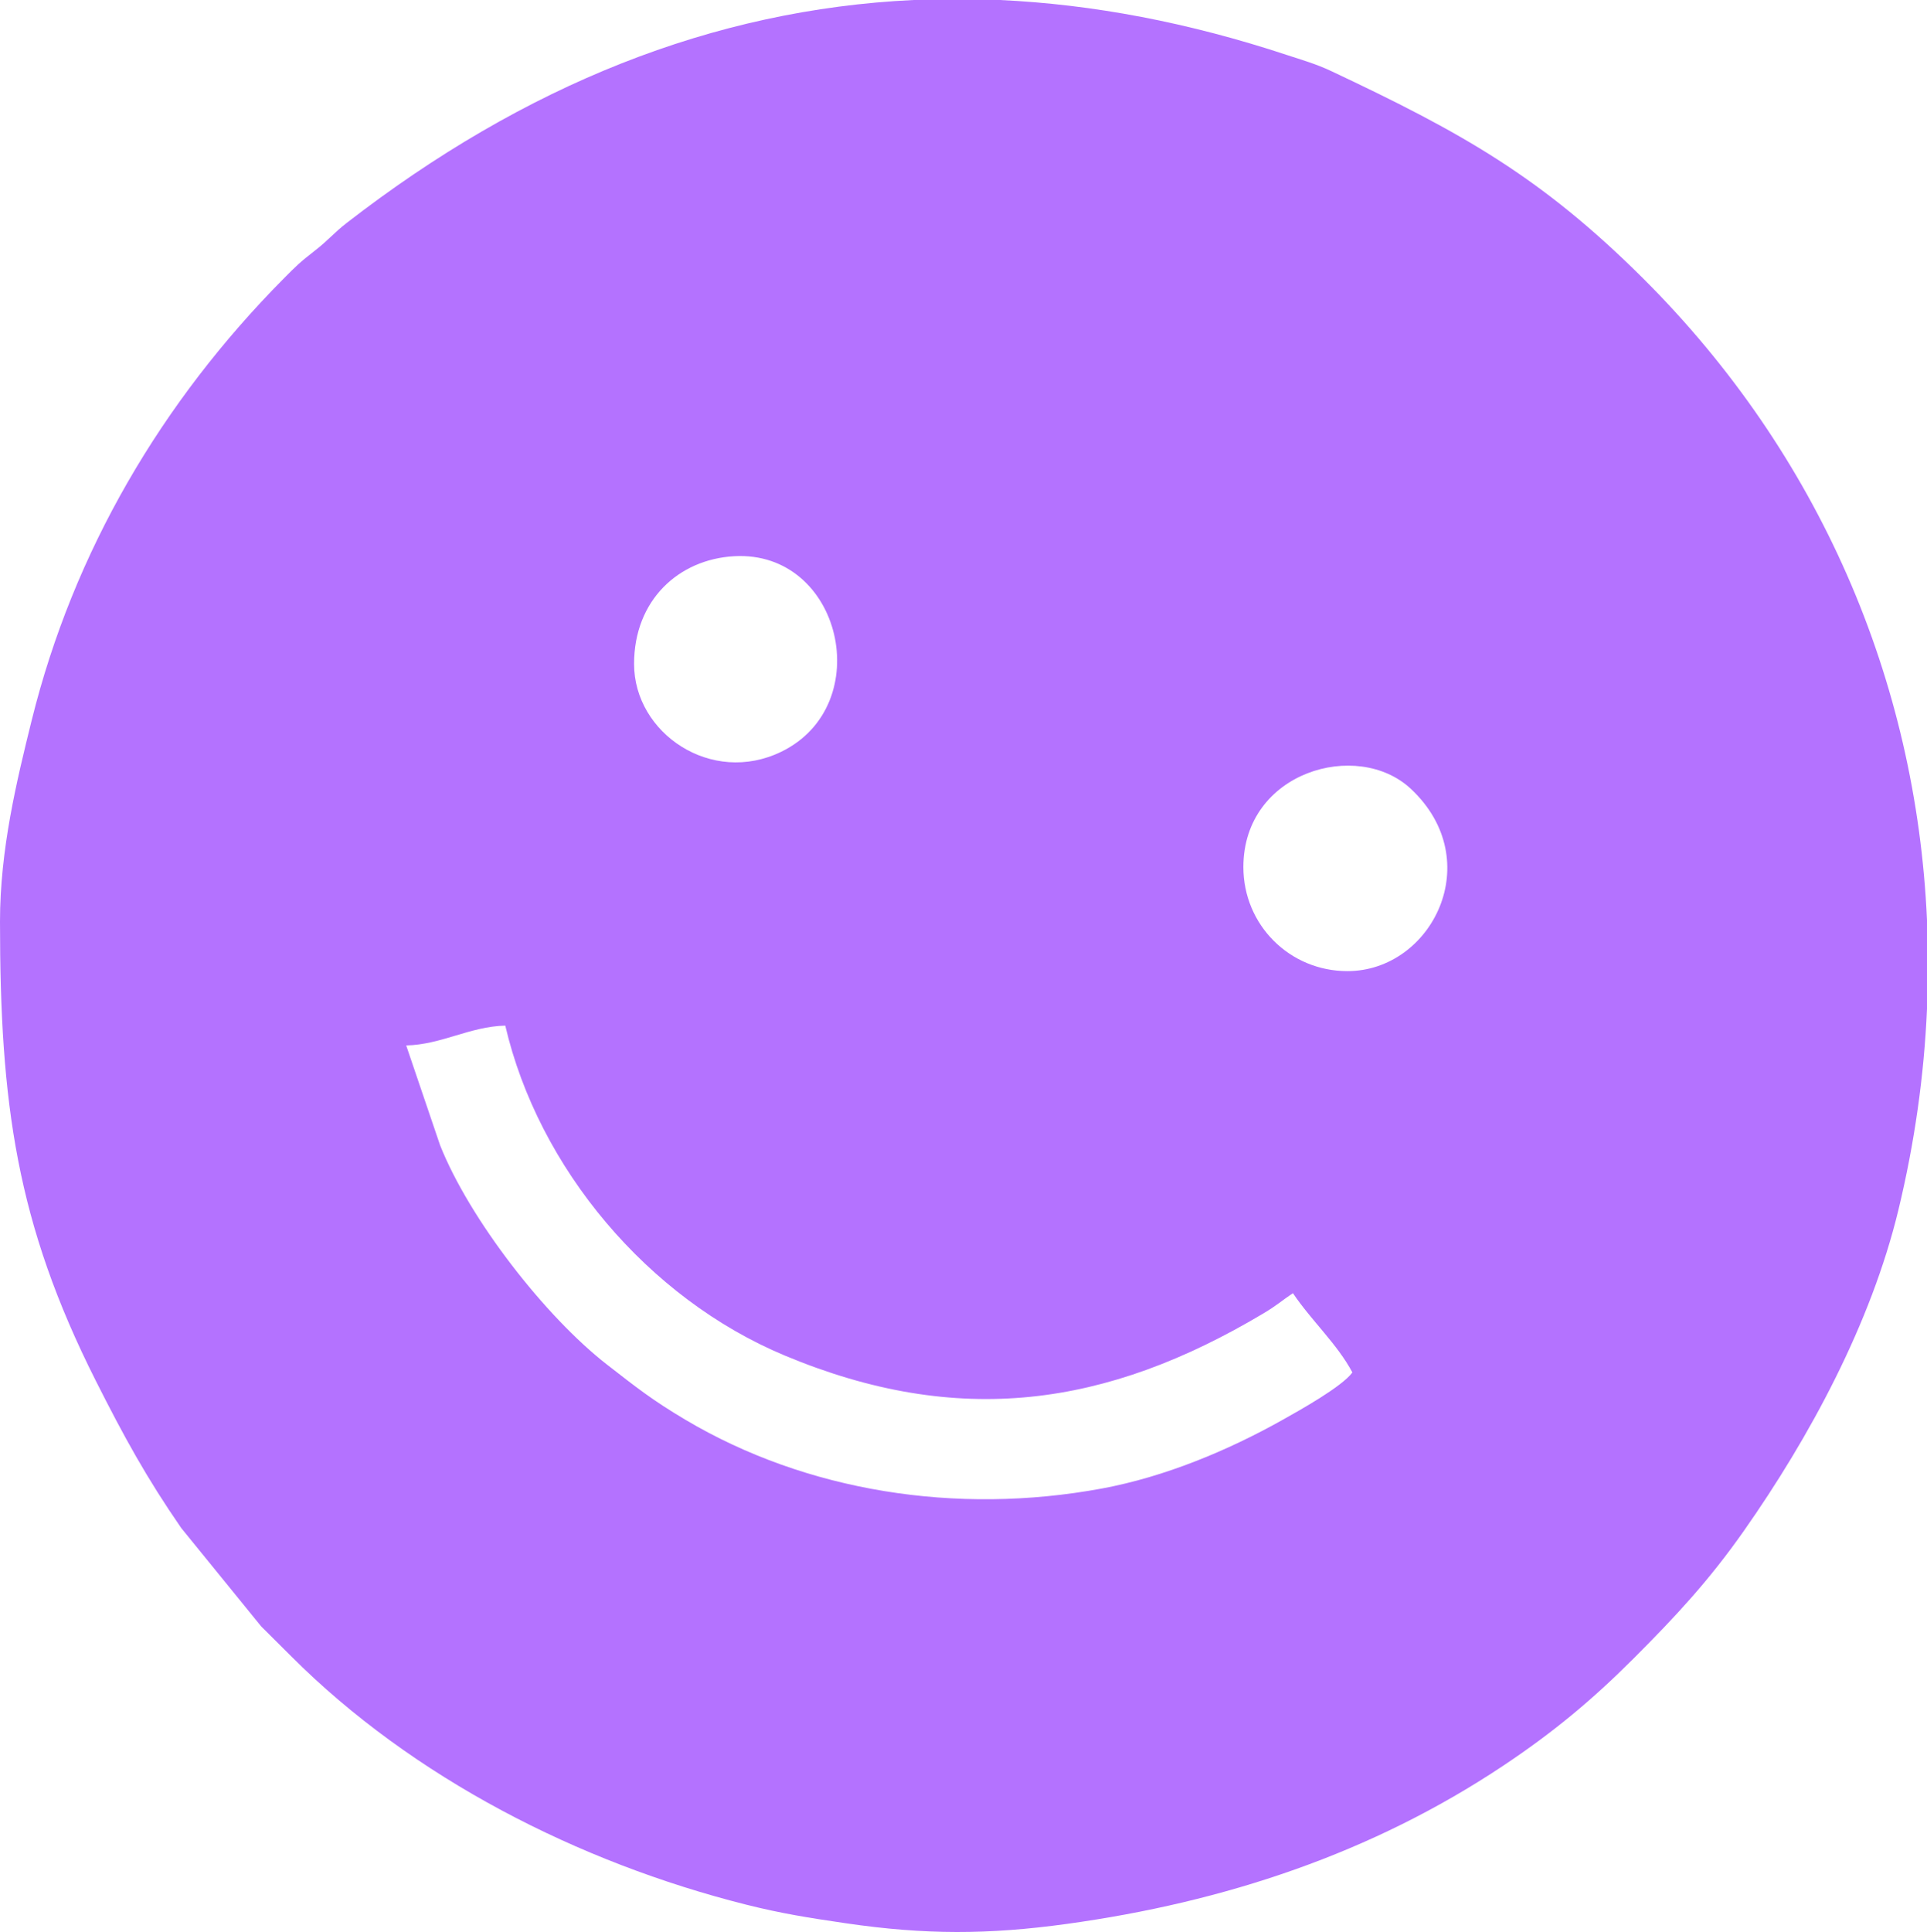 <svg xmlns="http://www.w3.org/2000/svg" xmlns:xlink="http://www.w3.org/1999/xlink" xmlns:xodm="http://www.corel.com/coreldraw/odm/2003" xml:space="preserve" width="137.23mm" height="137.56mm" style="shape-rendering:geometricPrecision; text-rendering:geometricPrecision; image-rendering:optimizeQuality; fill-rule:evenodd; clip-rule:evenodd" viewBox="0 0 13579.56 13612.16"> <defs>  <style type="text/css">   <![CDATA[    .fil0 {fill:#B472FF}   ]]>  </style> </defs> <g id="Camada_x0020_1">    <path class="fil0" d="M2862.52 7365.77c248.76,-5.54 449.42,-134.09 698.18,-139.63 233.69,1003.09 1004.2,1921.28 1969.36,2324.44 1223.85,511.22 2267.24,363.17 3374.07,-297.35 96.86,-57.81 125.19,-87.17 207.08,-142.01 126.81,189.37 313.84,359.99 418.9,558.54 -73.34,100.1 -364.84,263.05 -499.46,338.35 -377.08,210.92 -821.04,397.16 -1265.97,479.46 -1027.23,190.03 -2085.42,18.96 -2932.66,-483.32 -235.31,-139.5 -346.21,-228.08 -553.47,-389.07 -435.79,-338.46 -970.16,-1025.44 -1177.08,-1545.81l-238.95 -703.61zm3575.22 -7365.77l607.92 0c657.11,30.31 1332.2,158.73 2026.23,388.42 99.85,33.04 201.9,61.81 307.37,111.53 914.21,430.99 1478.15,742.34 2201.77,1463.66 1237.06,1233.15 1923.28,2826.68 1998.52,4519.76l0 625.04c-20.53,469.1 -87.2,943.26 -201.66,1417.16 -192.92,798.72 -624.6,1599.35 -1089.7,2261.55 -244.03,347.47 -476.82,598.42 -777,898.62 -292.22,292.26 -566.27,520.54 -919.72,755.9 -924.75,615.8 -1961.52,960.29 -3075.34,1113.74 -551.33,75.95 -996.76,76.9 -1553.01,-4.46 -267.47,-39.12 -458.64,-69.55 -706.03,-131.78 -1177.54,-296.23 -2349.47,-892.71 -3206.21,-1750.85 -78.3,-78.43 -131.14,-130.53 -209.96,-208.94l-563.57 -693.16c-243.85,-353.08 -402.55,-641.46 -602.52,-1038.19 -558.88,-1108.73 -674.84,-1954.82 -674.84,-3234.96 0,-508.28 117.83,-991.75 223.2,-1417.51 294.85,-1191.41 918.54,-2247.59 1775.25,-3111.99 90.63,-91.44 115.32,-115.92 220.95,-197.96 95.07,-73.85 133.64,-125.03 223.92,-194.99 1252.52,-970.46 2580.95,-1503.77 3994.42,-1570.6zm2324.38 6109.06c0,-672.92 803.96,-902.59 1179.81,-551.45 542.28,506.61 147.58,1284.54 -446.73,1284.54 -407.43,0 -733.08,-325.66 -733.08,-733.08zm-4293.79 -1431.27c0,-448.96 313.3,-736.96 705.3,-758.93 757.96,-42.47 1008.43,1048.51 332.18,1377.51 -493.29,239.98 -1037.48,-130.79 -1037.48,-618.57z"></path> </g></svg>